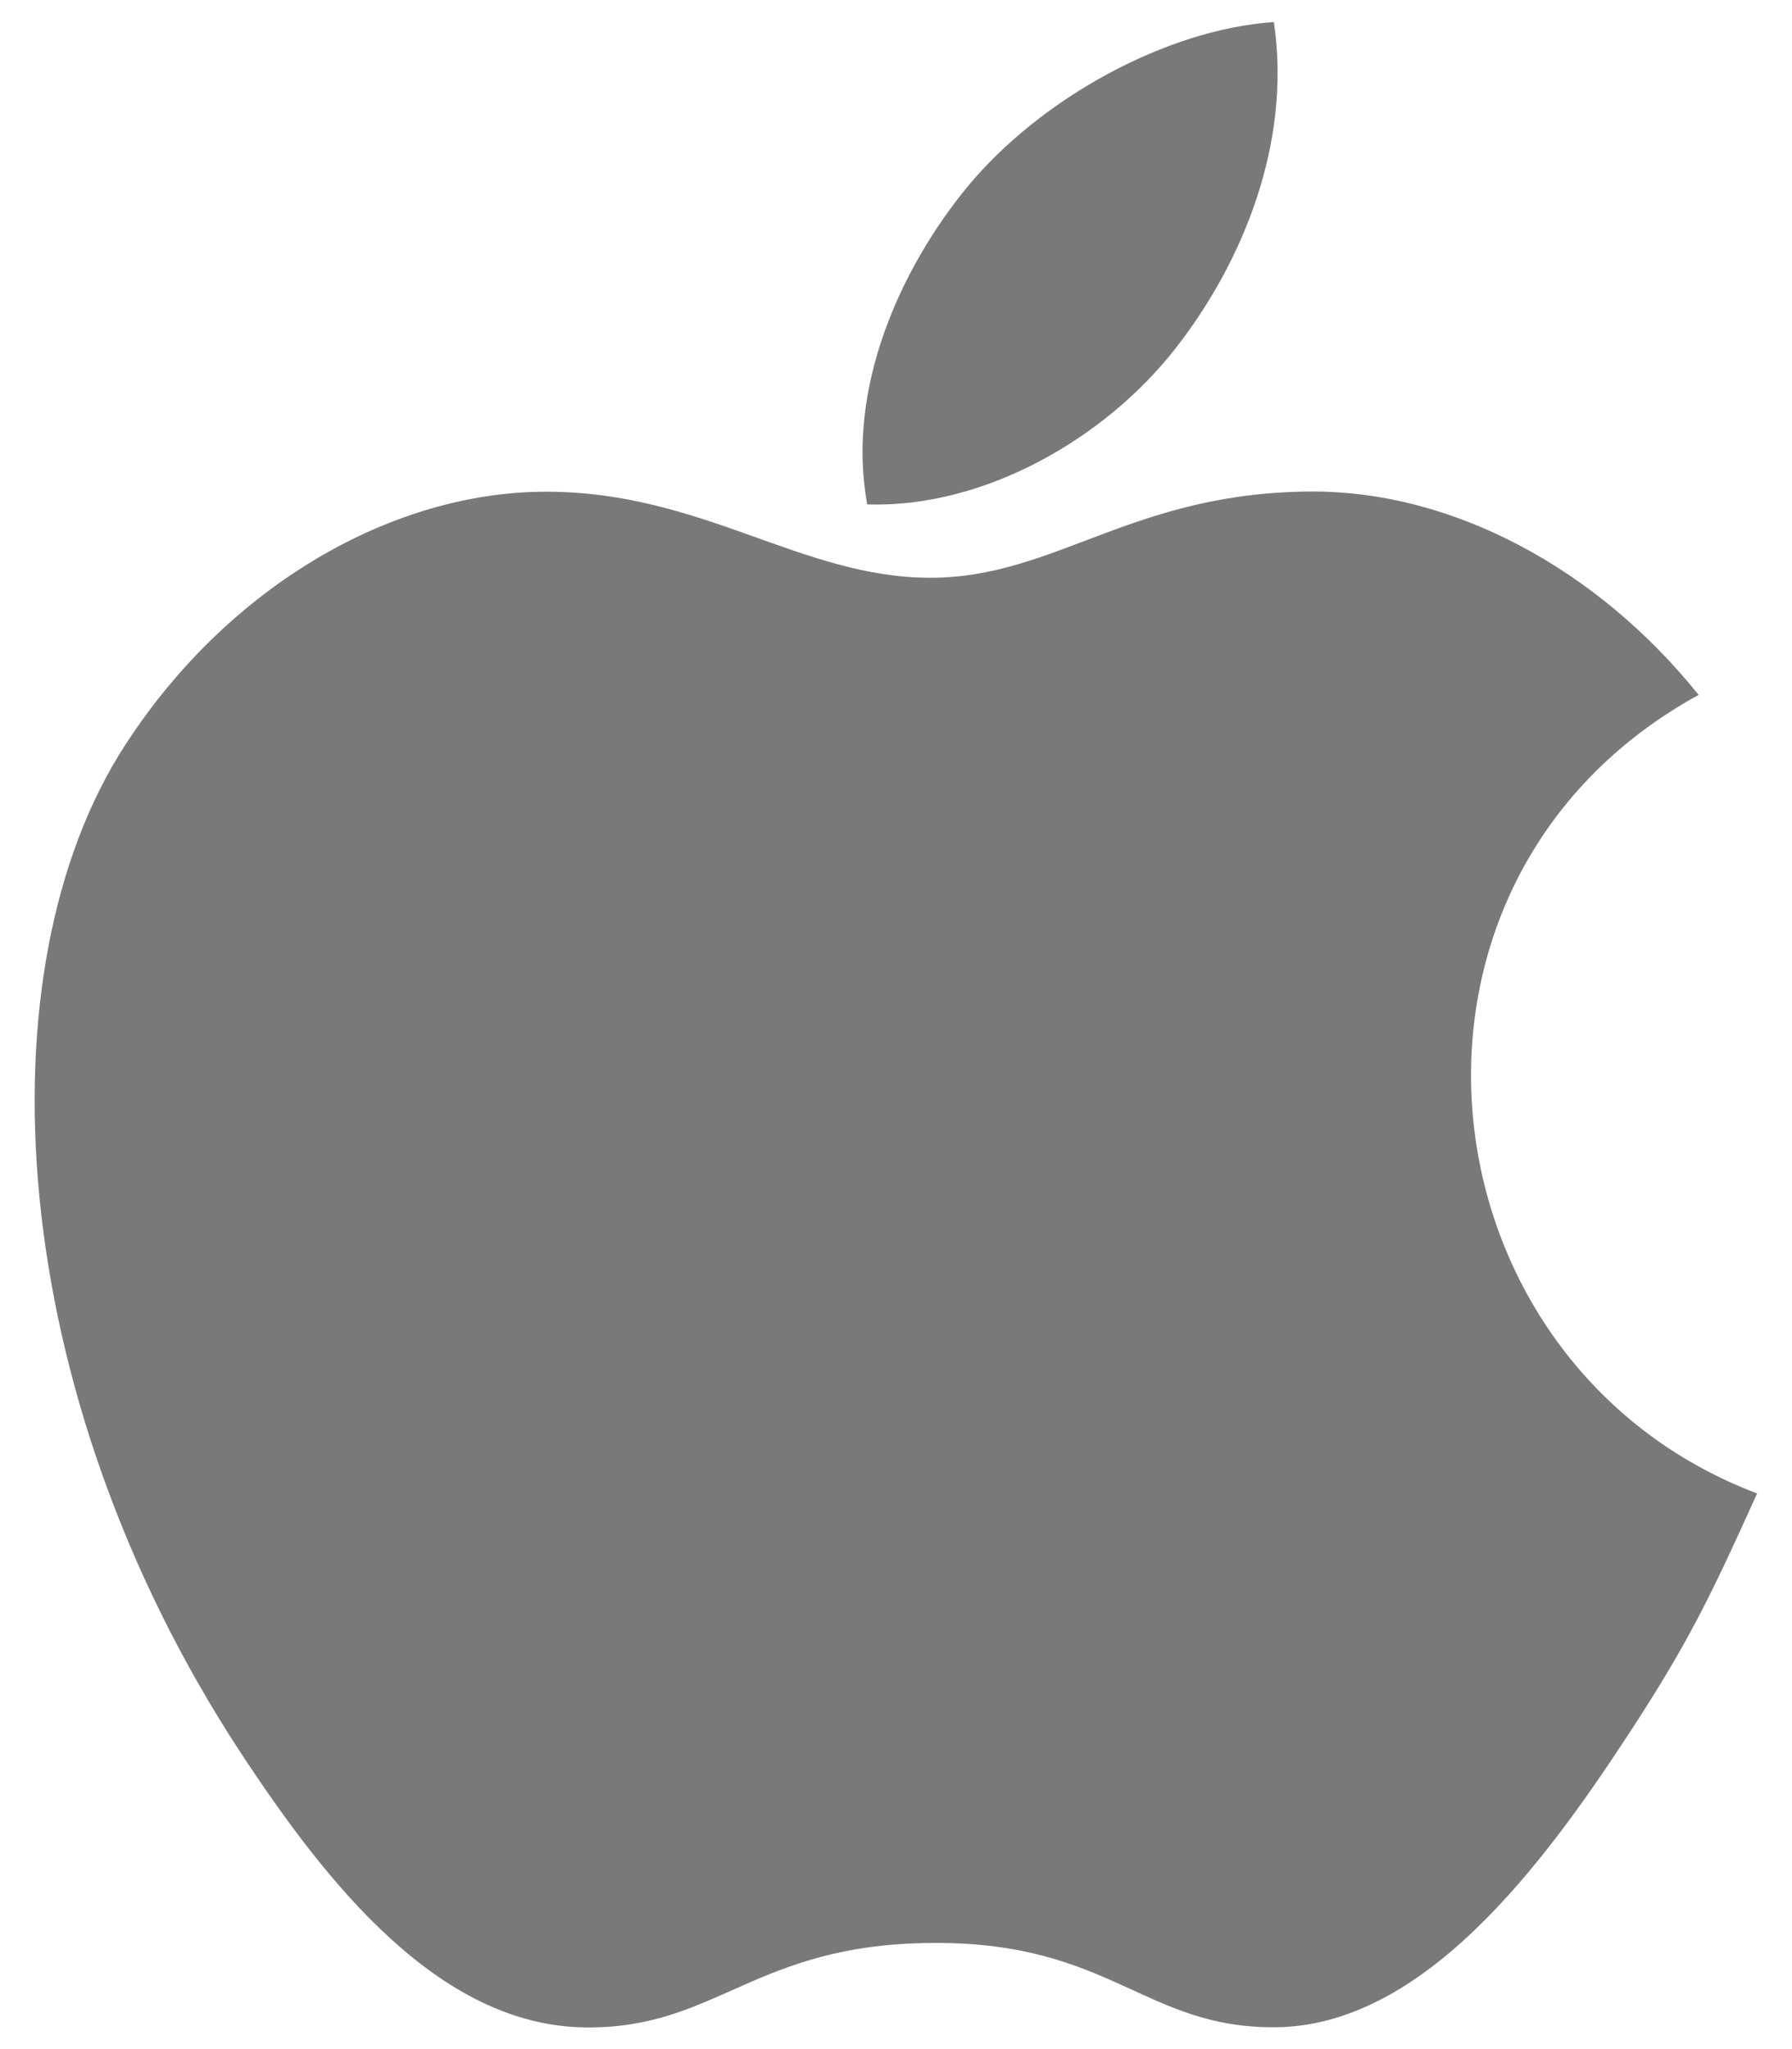 <svg width="21" height="24" viewBox="0 0 21 24" fill="none" xmlns="http://www.w3.org/2000/svg">
<path d="M20.591 17.492C20.039 18.714 19.775 19.26 19.066 20.34C18.076 21.849 16.677 23.731 14.948 23.744C13.41 23.757 13.013 22.74 10.926 22.757C8.839 22.767 8.404 23.762 6.865 23.746C5.136 23.731 3.812 22.035 2.821 20.529C0.049 16.306 -0.244 11.357 1.469 8.723C2.681 6.856 4.6 5.759 6.4 5.759C8.235 5.759 9.388 6.767 10.904 6.767C12.376 6.767 13.272 5.757 15.393 5.757C16.997 5.757 18.694 6.631 19.906 8.139C15.941 10.312 16.585 15.976 20.591 17.492ZM13.783 4.071C14.555 3.081 15.14 1.683 14.928 0.258C13.669 0.344 12.197 1.148 11.336 2.189C10.557 3.137 9.911 4.545 10.163 5.908C11.537 5.952 12.958 5.133 13.783 4.071Z" fill="#797979"/>
</svg>
